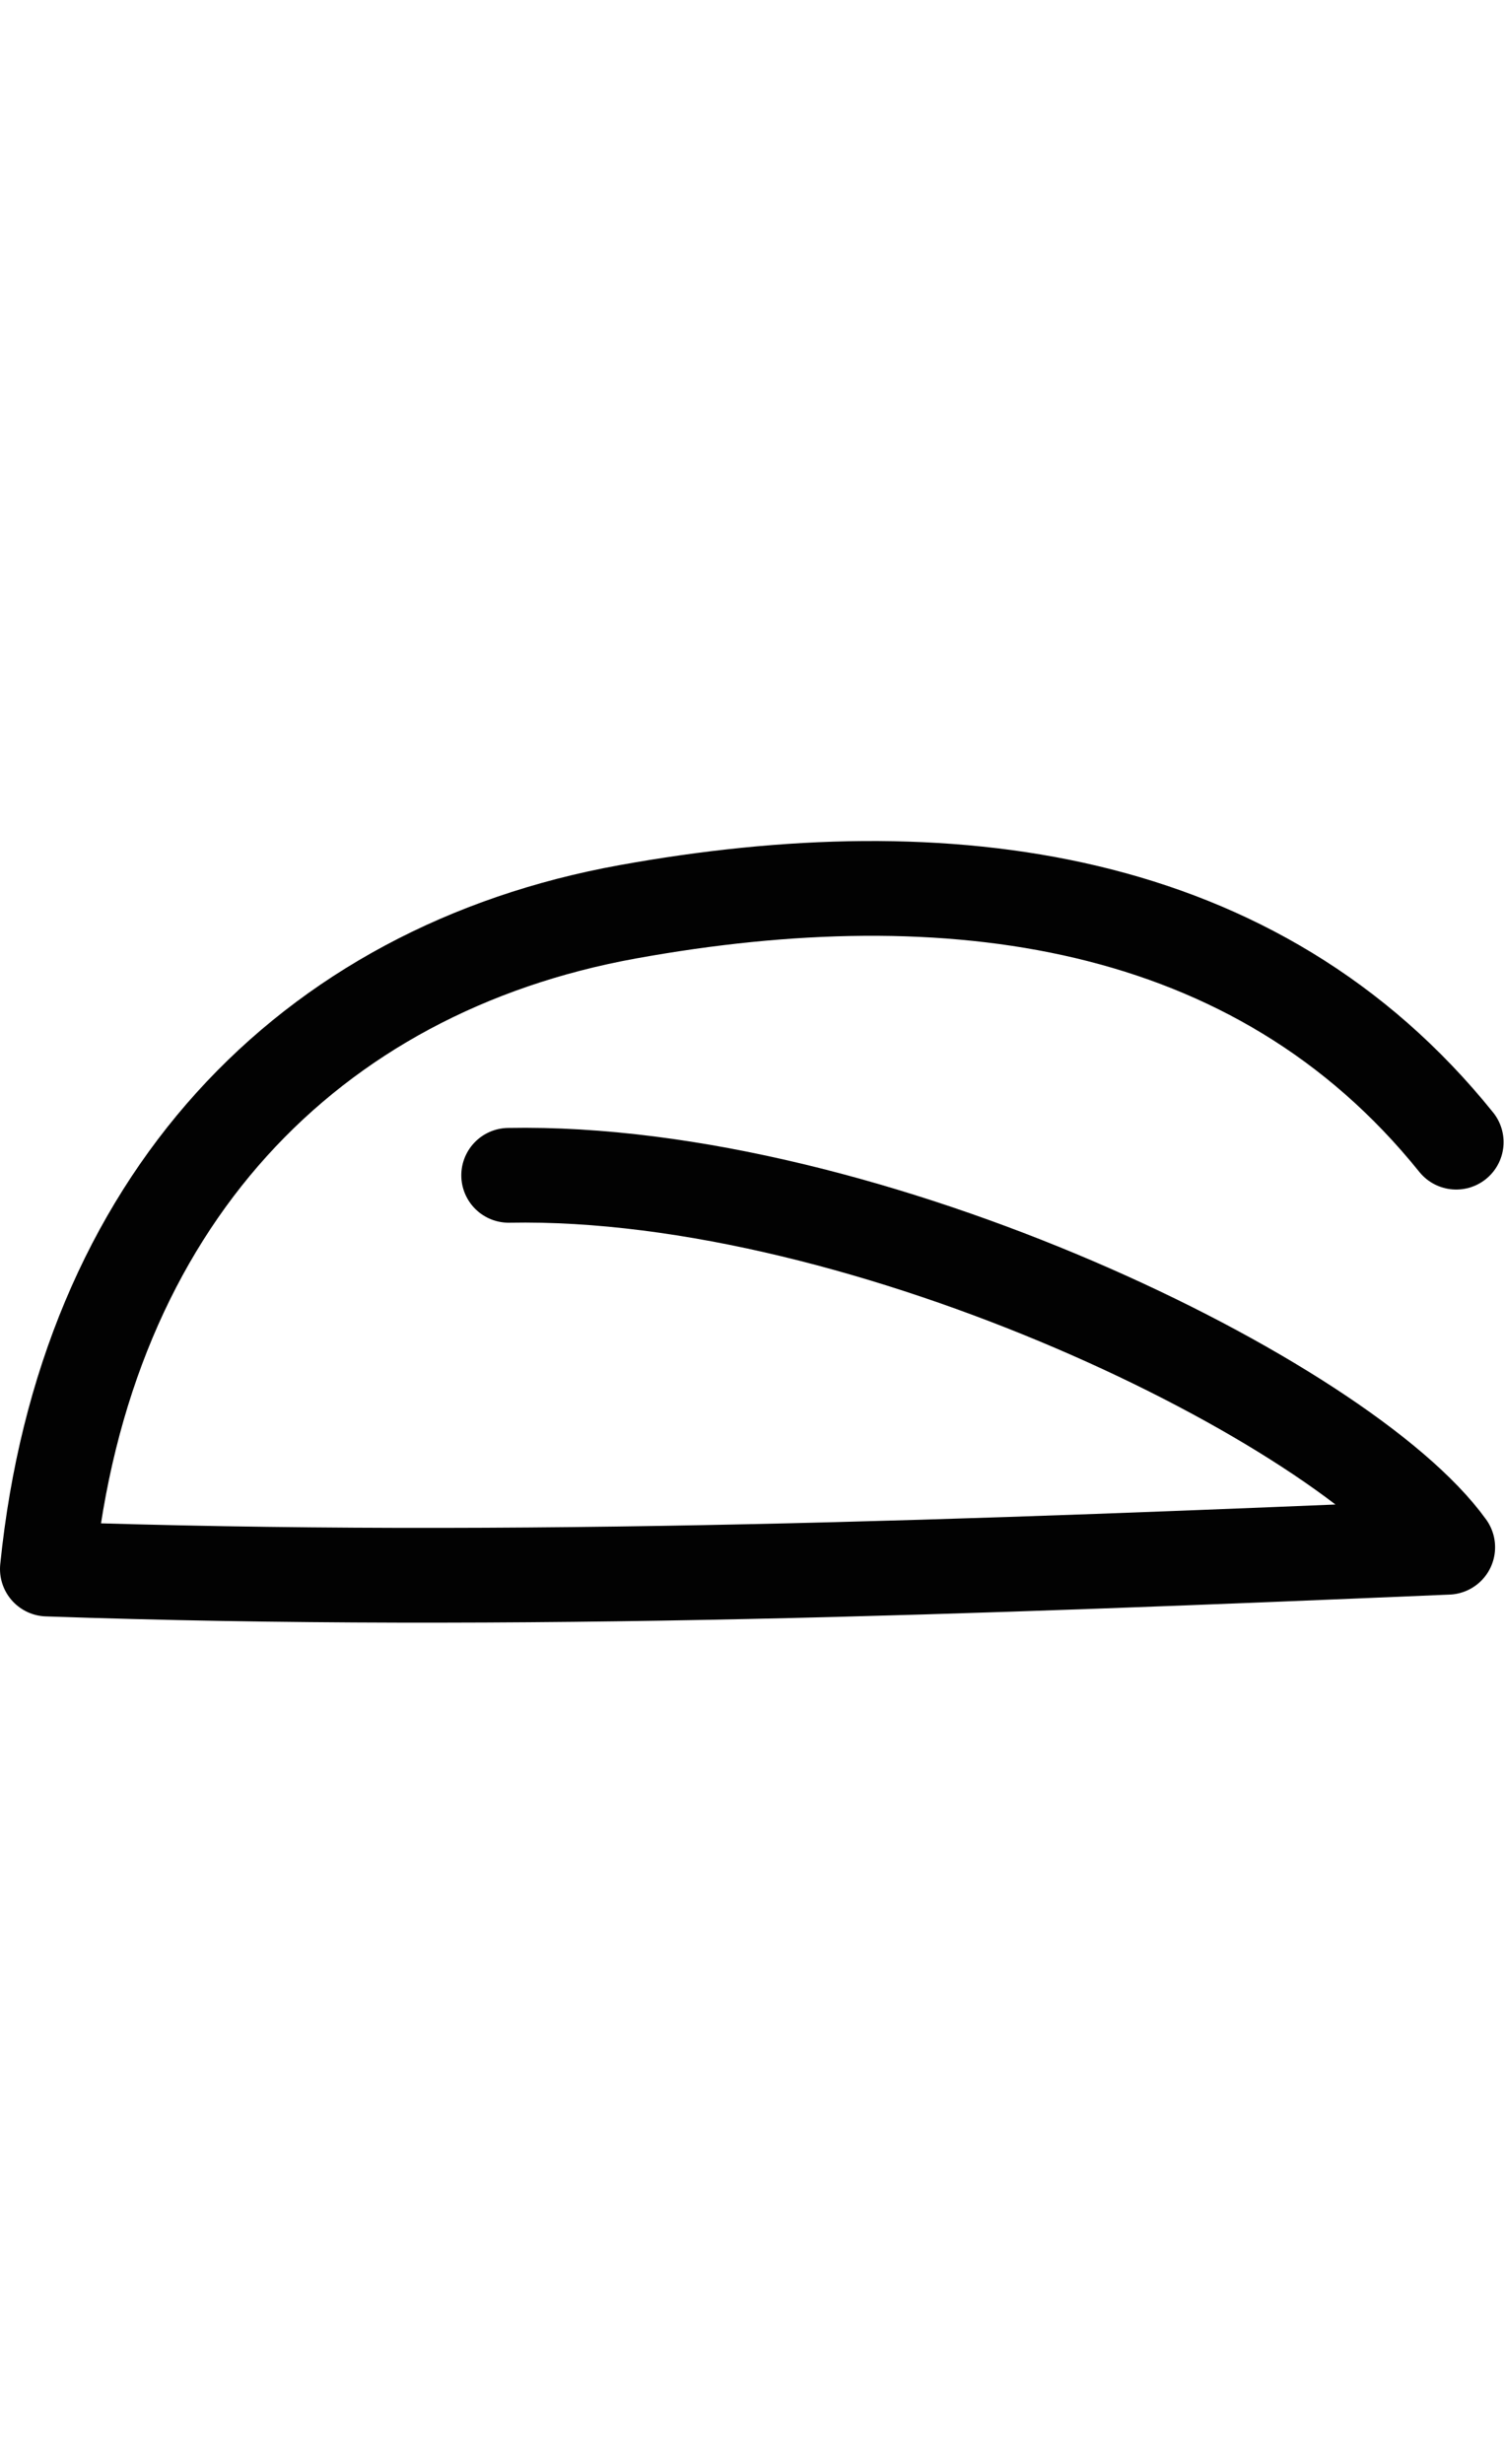 <?xml version="1.0" encoding="UTF-8" standalone="no"?>
<svg
   xmlns:dc="http://purl.org/dc/elements/1.1/"
   xmlns:cc="http://creativecommons.org/ns#"
   xmlns:rdf="http://www.w3.org/1999/02/22-rdf-syntax-ns#"
   xmlns:svg="http://www.w3.org/2000/svg"
   xmlns="http://www.w3.org/2000/svg"
   version="1.1"
   id="svg10980"
   height="52"
   width="31.746">
  <defs
     id="defs10994" />
  <path
     d="m 30.737,24.104 c -4.22,-5.244 -10.743,-6.083 -17.489,-4.861 -6.747,1.222 -11.46,6.12 -12.248,13.87 9.853,0.342 19.705,-0.044 29.558,-0.46 -2.192,-3.049 -12.225,-7.993 -19.821,-7.849"
     style="fill:none;stroke:#020202;stroke-width:2;stroke-linecap:round;stroke-linejoin:round;stroke-miterlimit:4;stroke-dasharray:none"
     id="path10988" />
</svg>
